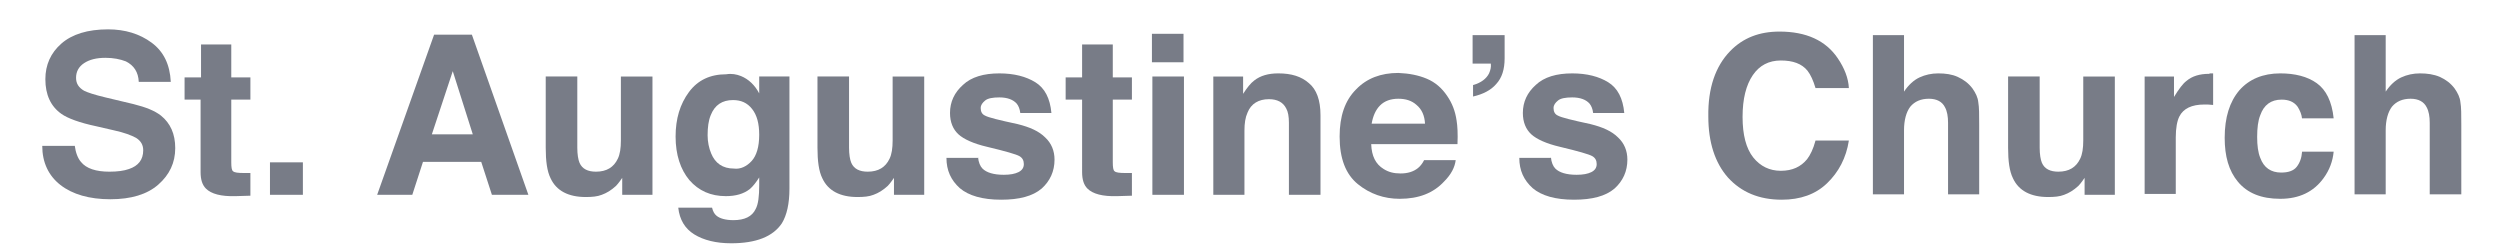 <?xml version="1.0" encoding="utf-8"?>
<!-- Generator: Adobe Illustrator 25.4.1, SVG Export Plug-In . SVG Version: 6.00 Build 0)  -->
<svg version="1.1" id="Layer_1" xmlns="http://www.w3.org/2000/svg" xmlns:xlink="http://www.w3.org/1999/xlink" x="0px" y="0px"
	 viewBox="0 0 562.1 56.6" style="enable-background:new 0 0 562.1 56.6;" xml:space="preserve">
<style type="text/css">
	.st0{fill:#787C87;}
</style>
<g>
	<path class="st0" d="M16.8,32.7c0.2,1.6,0.7,2.9,1.4,3.7c1.2,1.5,3.4,2.2,6.4,2.2c1.8,0,3.3-0.2,4.4-0.6c2.1-0.7,3.2-2.1,3.2-4.2
		c0-1.2-0.5-2.1-1.6-2.8c-1.1-0.6-2.7-1.2-5-1.7l-3.9-0.9c-3.8-0.8-6.5-1.8-7.9-2.8c-2.4-1.7-3.6-4.3-3.6-7.8c0-3.2,1.2-5.9,3.6-8
		c2.4-2.1,5.9-3.2,10.5-3.2c3.8,0,7.1,1,9.8,3c2.7,2,4.1,4.9,4.3,8.8h-7.2c-0.1-2.2-1.1-3.7-2.9-4.6C27,13.3,25.5,13,23.7,13
		c-2,0-3.6,0.4-4.8,1.2s-1.8,1.9-1.8,3.3c0,1.3,0.6,2.2,1.8,2.9c0.8,0.4,2.3,0.9,4.8,1.5l6.3,1.5c2.8,0.7,4.8,1.5,6.2,2.6
		c2.1,1.7,3.2,4.1,3.2,7.3c0,3.3-1.3,6-3.8,8.2c-2.5,2.2-6.1,3.3-10.8,3.3c-4.7,0-8.5-1.1-11.2-3.2c-2.7-2.1-4.1-5.1-4.1-8.8H16.8z"
		/>
	<path class="st0" d="M41.5,22.4v-5h3.7V10H52v7.4h4.3v5H52v14.1c0,1.1,0.1,1.8,0.4,2c0.3,0.3,1.1,0.4,2.5,0.4c0.2,0,0.4,0,0.7,0
		c0.2,0,0.5,0,0.7,0V44l-3.3,0.1c-3.3,0.1-5.5-0.5-6.7-1.7c-0.8-0.8-1.2-2-1.2-3.7V22.4H41.5z"/>
	<path class="st0" d="M60.7,36.5h7.4v7.3h-7.4V36.5z"/>
	<path class="st0" d="M97.6,7.8h8.5l12.7,36h-8.2l-2.4-7.4H95.1l-2.4,7.4h-7.9L97.6,7.8z M97.1,30.2h9.2L101.8,16L97.1,30.2z"/>
	<path class="st0" d="M129.8,17.2v16c0,1.5,0.2,2.7,0.5,3.4c0.6,1.4,1.9,2,3.7,2c2.4,0,4-1,4.9-2.9c0.5-1,0.7-2.4,0.7-4.1V17.2h7.1
		v26.6h-6.8V40c-0.1,0.1-0.2,0.3-0.5,0.7c-0.3,0.4-0.6,0.8-0.9,1.1c-1.1,1-2.1,1.6-3.2,2c-1,0.4-2.2,0.5-3.6,0.5
		c-3.9,0-6.6-1.4-7.9-4.2c-0.8-1.6-1.1-3.9-1.1-6.9v-16H129.8z"/>
	<path class="st0" d="M166.6,17.1c1.7,0.7,3.1,2,4.1,3.9v-3.8h6.8v25.2c0,3.4-0.6,6-1.7,7.8c-2,3-5.8,4.5-11.4,4.5
		c-3.4,0-6.2-0.7-8.3-2c-2.1-1.3-3.3-3.3-3.6-6h7.6c0.2,0.8,0.5,1.4,1,1.8c0.7,0.6,2,1,3.8,1c2.5,0,4.2-0.8,5-2.5
		c0.6-1.1,0.8-2.9,0.8-5.4v-1.7c-0.7,1.1-1.4,2-2.1,2.6c-1.4,1.1-3.2,1.6-5.4,1.6c-3.4,0-6.1-1.2-8.2-3.6c-2-2.4-3.1-5.7-3.1-9.8
		c0-4,1-7.3,3-10c2-2.7,4.8-4,8.4-4C164.5,16.5,165.6,16.7,166.6,17.1z M169,36.2c1.1-1.2,1.7-3.2,1.7-5.9c0-2.5-0.5-4.4-1.6-5.8
		s-2.5-2-4.3-2c-2.4,0-4.1,1.1-5,3.4c-0.5,1.2-0.7,2.7-0.7,4.5c0,1.5,0.3,2.9,0.8,4.1c0.9,2.2,2.6,3.4,5.1,3.4
		C166.5,38.1,167.9,37.4,169,36.2z"/>
	<path class="st0" d="M190.9,17.2v16c0,1.5,0.2,2.7,0.5,3.4c0.6,1.4,1.9,2,3.7,2c2.4,0,4-1,4.9-2.9c0.5-1,0.7-2.4,0.7-4.1V17.2h7.1
		v26.6H201V40c-0.1,0.1-0.2,0.3-0.5,0.7c-0.3,0.4-0.6,0.8-0.9,1.1c-1.1,1-2.1,1.6-3.2,2c-1,0.4-2.2,0.5-3.6,0.5
		c-3.9,0-6.6-1.4-7.9-4.2c-0.8-1.6-1.1-3.9-1.1-6.9v-16H190.9z"/>
	<path class="st0" d="M219.9,35.3c0.1,1.2,0.5,2.1,1,2.6c0.9,0.9,2.5,1.4,4.8,1.4c1.4,0,2.5-0.2,3.3-0.6c0.8-0.4,1.2-1,1.2-1.8
		c0-0.8-0.3-1.4-1-1.8c-0.7-0.4-3.1-1.1-7.3-2.1c-3-0.7-5.2-1.7-6.4-2.8c-1.2-1.1-1.9-2.7-1.9-4.8c0-2.5,1-4.6,2.9-6.3
		c1.9-1.8,4.7-2.6,8.2-2.6c3.3,0,6,0.7,8.1,2c2.1,1.3,3.3,3.6,3.6,6.9h-7c-0.1-0.9-0.4-1.6-0.8-2.1c-0.8-0.9-2.1-1.4-3.9-1.4
		c-1.5,0-2.6,0.2-3.2,0.7c-0.6,0.5-1,1-1,1.7c0,0.8,0.3,1.4,1,1.7c0.7,0.4,3.1,1,7.3,1.9c2.8,0.7,4.8,1.6,6.2,3c1.4,1.3,2.1,3,2.1,5
		c0,2.6-1,4.8-2.9,6.5c-2,1.7-5,2.5-9.1,2.5c-4.2,0-7.3-0.9-9.3-2.6c-2-1.8-3-4-3-6.8H219.9z"/>
	<path class="st0" d="M239.6,22.4v-5h3.7V10h6.9v7.4h4.3v5h-4.3v14.1c0,1.1,0.1,1.8,0.4,2c0.3,0.3,1.1,0.4,2.5,0.4
		c0.2,0,0.4,0,0.7,0c0.2,0,0.5,0,0.7,0V44l-3.3,0.1c-3.3,0.1-5.5-0.5-6.7-1.7c-0.8-0.8-1.2-2-1.2-3.7V22.4H239.6z"/>
	<path class="st0" d="M266.1,14h-7.1V7.6h7.1V14z M259.1,17.2h7.1v26.6h-7.1V17.2z"/>
	<path class="st0" d="M294.3,18.7c1.7,1.4,2.6,3.8,2.6,7.2v17.9h-7.1V27.6c0-1.4-0.2-2.5-0.6-3.2c-0.7-1.4-2-2.1-3.9-2.1
		c-2.3,0-4,1-4.8,3c-0.5,1.1-0.7,2.4-0.7,4.1v14.4h-7V17.2h6.7v3.9c0.9-1.4,1.7-2.4,2.5-3c1.4-1.1,3.2-1.6,5.4-1.6
		C290.4,16.5,292.6,17.2,294.3,18.7z"/>
	<path class="st0" d="M320.8,17.7c1.9,0.8,3.4,2.1,4.6,3.9c1.1,1.6,1.8,3.4,2.1,5.5c0.2,1.2,0.3,3,0.2,5.3h-19.4
		c0.1,2.7,1,4.5,2.8,5.6c1.1,0.7,2.3,1,3.8,1c1.6,0,2.9-0.4,3.9-1.2c0.5-0.4,1-1,1.4-1.8h7.1c-0.2,1.6-1,3.2-2.6,4.8
		c-2.4,2.6-5.7,3.9-10,3.9c-3.5,0-6.7-1.1-9.4-3.3c-2.7-2.2-4.1-5.7-4.1-10.7c0-4.6,1.2-8.1,3.7-10.6c2.4-2.5,5.6-3.7,9.5-3.7
		C316.8,16.5,318.9,16.9,320.8,17.7z M310.3,23.7c-1,1-1.6,2.4-1.9,4.1h12c-0.1-1.8-0.7-3.2-1.9-4.2c-1.1-1-2.5-1.4-4.1-1.4
		C312.7,22.2,311.3,22.7,310.3,23.7z"/>
	<path class="st0" d="M331.3,19.1c1.7-0.5,2.9-1.4,3.5-2.6c0.3-0.7,0.5-1.4,0.4-2.2h-4.1V7.9h7.2v5.2c0,2.5-0.6,4.4-1.9,5.8
		c-1.2,1.4-3,2.3-5.2,2.8V19.1z"/>
	<path class="st0" d="M348.7,35.3c0.1,1.2,0.5,2.1,1,2.6c0.9,0.9,2.5,1.4,4.8,1.4c1.4,0,2.5-0.2,3.3-0.6c0.8-0.4,1.2-1,1.2-1.8
		c0-0.8-0.3-1.4-1-1.8c-0.7-0.4-3.1-1.1-7.3-2.1c-3-0.7-5.2-1.7-6.4-2.8c-1.2-1.1-1.9-2.7-1.9-4.8c0-2.5,1-4.6,2.9-6.3
		c1.9-1.8,4.7-2.6,8.2-2.6c3.3,0,6,0.7,8.1,2c2.1,1.3,3.3,3.6,3.6,6.9h-7c-0.1-0.9-0.4-1.6-0.8-2.1c-0.8-0.9-2.1-1.4-3.9-1.4
		c-1.5,0-2.6,0.2-3.2,0.7c-0.6,0.5-1,1-1,1.7c0,0.8,0.3,1.4,1,1.7c0.7,0.4,3.1,1,7.3,1.9c2.8,0.7,4.8,1.6,6.2,3c1.4,1.3,2.1,3,2.1,5
		c0,2.6-1,4.8-2.9,6.5c-2,1.7-5,2.5-9.1,2.5c-4.2,0-7.3-0.9-9.3-2.6c-2-1.8-3-4-3-6.8H348.7z"/>
	<path class="st0" d="M389,11.5c2.9-3,6.6-4.4,11.1-4.4c6,0,10.4,2,13.1,6c1.5,2.2,2.4,4.5,2.5,6.7h-7.5c-0.5-1.7-1.1-3-1.8-3.9
		c-1.3-1.6-3.3-2.3-6-2.3c-2.7,0-4.8,1.1-6.3,3.3c-1.5,2.2-2.3,5.3-2.3,9.4c0,4,0.8,7.1,2.4,9.1c1.6,2,3.7,3,6.2,3
		c2.6,0,4.5-0.9,5.9-2.6c0.7-0.9,1.4-2.3,1.9-4.2h7.5c-0.6,3.9-2.3,7.1-4.9,9.6c-2.6,2.5-6,3.7-10.2,3.7c-5.1,0-9.1-1.7-12.1-5
		c-2.9-3.3-4.4-7.9-4.4-13.7C384,19.8,385.7,14.9,389,11.5z"/>
	<path class="st0" d="M440.2,17.3c1.3,0.6,2.4,1.4,3.3,2.6c0.7,1,1.2,2,1.3,3.1c0.2,1.1,0.2,2.8,0.2,5.1v15.6H438V27.6
		c0-1.4-0.2-2.6-0.7-3.5c-0.6-1.2-1.8-1.9-3.6-1.9c-1.8,0-3.2,0.6-4.2,1.8c-0.9,1.2-1.4,3-1.4,5.3v14.4h-7V7.9h7v12.7
		c1-1.5,2.2-2.6,3.5-3.2s2.7-0.9,4.2-0.9C437.4,16.5,438.9,16.7,440.2,17.3z"/>
	<path class="st0" d="M458.6,17.2v16c0,1.5,0.2,2.7,0.5,3.4c0.6,1.4,1.9,2,3.7,2c2.4,0,4-1,4.9-2.9c0.5-1,0.7-2.4,0.7-4.1V17.2h7.1
		v26.6h-6.8V40c-0.1,0.1-0.2,0.3-0.5,0.7c-0.3,0.4-0.6,0.8-0.9,1.1c-1.1,1-2.1,1.6-3.2,2c-1,0.4-2.2,0.5-3.6,0.5
		c-3.9,0-6.6-1.4-7.9-4.2c-0.8-1.6-1.1-3.9-1.1-6.9v-16H458.6z"/>
	<path class="st0" d="M497,16.5c0.1,0,0.3,0,0.6,0v7.1c-0.4,0-0.8-0.1-1.2-0.1c-0.3,0-0.6,0-0.8,0c-2.8,0-4.7,0.9-5.6,2.7
		c-0.5,1-0.8,2.6-0.8,4.7v12.7h-7V17.2h6.6v4.6c1.1-1.8,2-3,2.8-3.6c1.3-1.1,3-1.6,5.1-1.6C496.8,16.5,496.9,16.5,497,16.5z"/>
	<path class="st0" d="M517.6,26.7c-0.1-1-0.5-1.9-1-2.7c-0.8-1.1-2-1.6-3.6-1.6c-2.4,0-4,1.2-4.8,3.5c-0.5,1.2-0.7,2.9-0.7,4.9
		c0,1.9,0.2,3.5,0.7,4.7c0.8,2.2,2.4,3.3,4.7,3.3c1.6,0,2.8-0.4,3.5-1.3c0.7-0.9,1.1-2,1.2-3.4h7.1c-0.2,2.1-0.9,4.1-2.3,6
		c-2.2,3-5.4,4.6-9.7,4.6c-4.3,0-7.4-1.3-9.5-3.8s-3-5.8-3-9.9c0-4.6,1.1-8.1,3.3-10.7c2.2-2.5,5.3-3.8,9.2-3.8
		c3.3,0,6.1,0.7,8.2,2.2c2.1,1.5,3.4,4.1,3.8,7.9H517.6z"/>
	<path class="st0" d="M548.6,17.3c1.3,0.6,2.4,1.4,3.3,2.6c0.7,1,1.2,2,1.3,3.1c0.2,1.1,0.2,2.8,0.2,5.1v15.6h-7.1V27.6
		c0-1.4-0.2-2.6-0.7-3.5c-0.6-1.2-1.8-1.9-3.6-1.9c-1.8,0-3.2,0.6-4.2,1.8c-0.9,1.2-1.4,3-1.4,5.3v14.4h-7V7.9h7v12.7
		c1-1.5,2.2-2.6,3.5-3.2s2.7-0.9,4.2-0.9C545.7,16.5,547.2,16.7,548.6,17.3z"/>
</g>
</svg>
